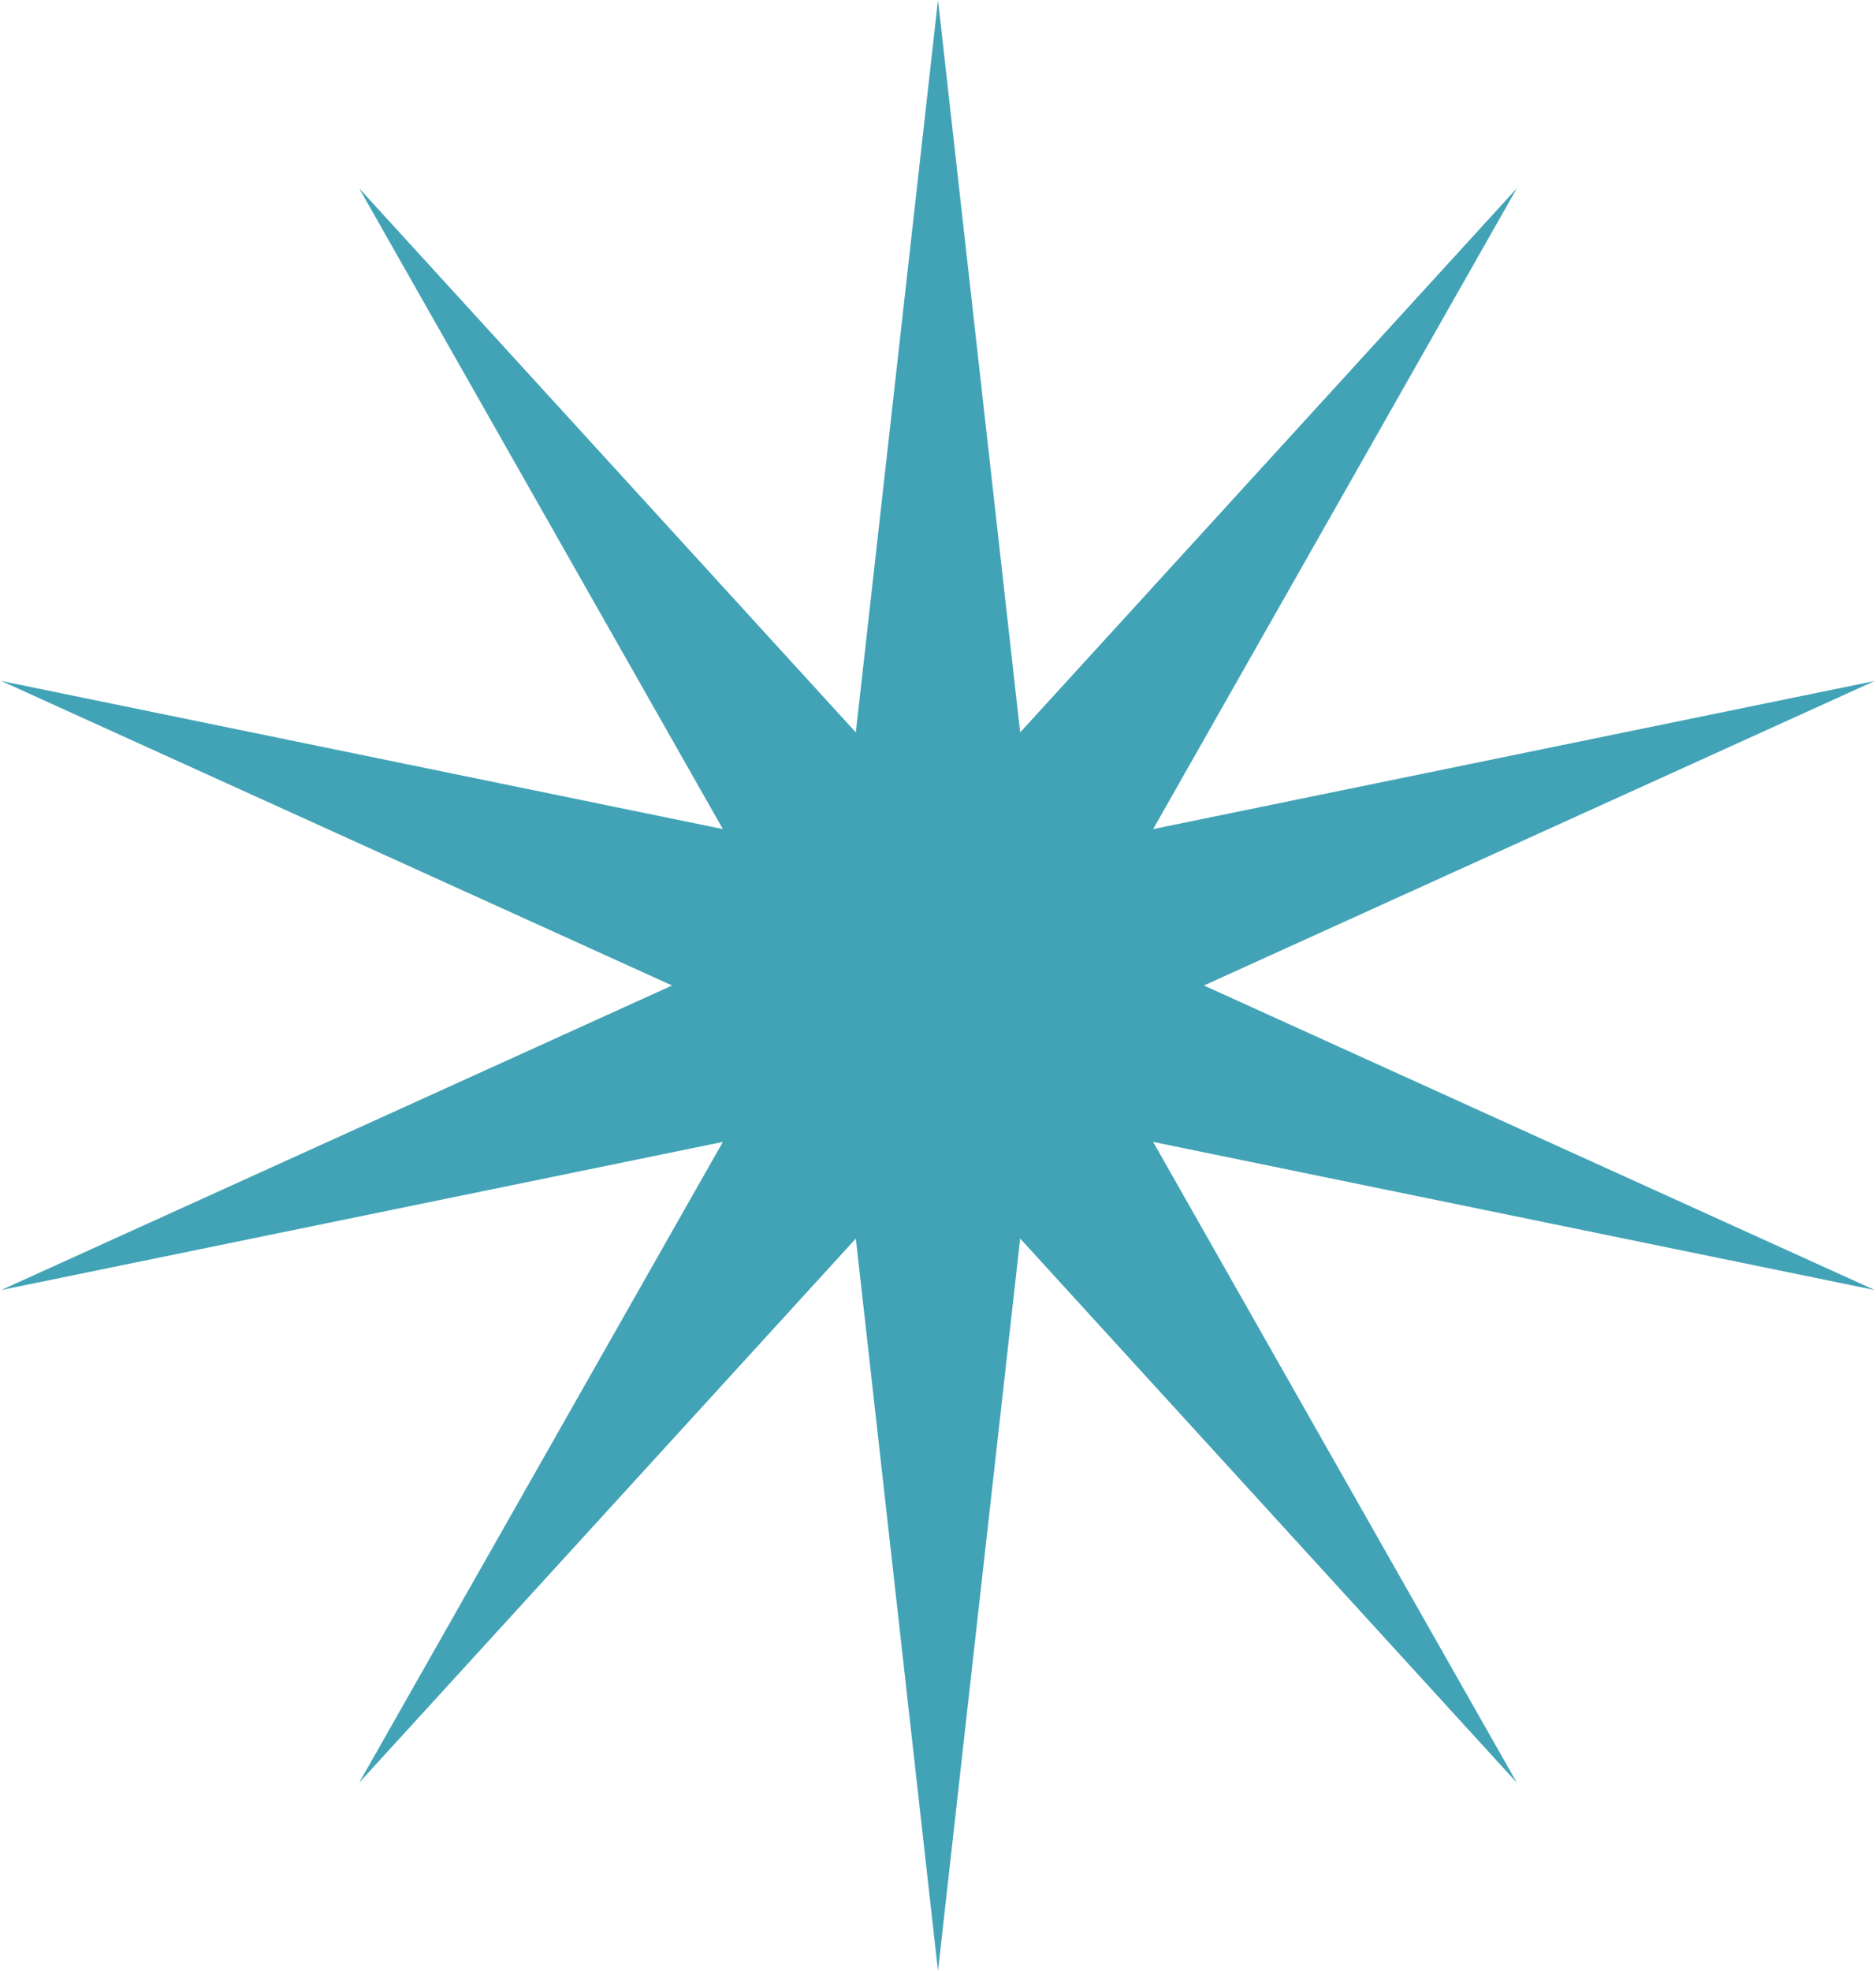 <?xml version="1.0" encoding="UTF-8"?> <svg xmlns="http://www.w3.org/2000/svg" width="40" height="42" viewBox="0 0 40 42" fill="none"> <path d="M20 0L21.752 15.607L32.343 4.011L24.587 17.667L39.972 14.511L25.67 21L39.972 27.489L24.587 24.333L32.343 37.989L21.752 26.392L20 42L18.248 26.392L7.657 37.989L15.413 24.333L0.028 27.489L14.33 21L0.028 14.511L15.413 17.667L7.657 4.011L18.248 15.607L20 0Z" fill="#42A3B6"></path> </svg> 